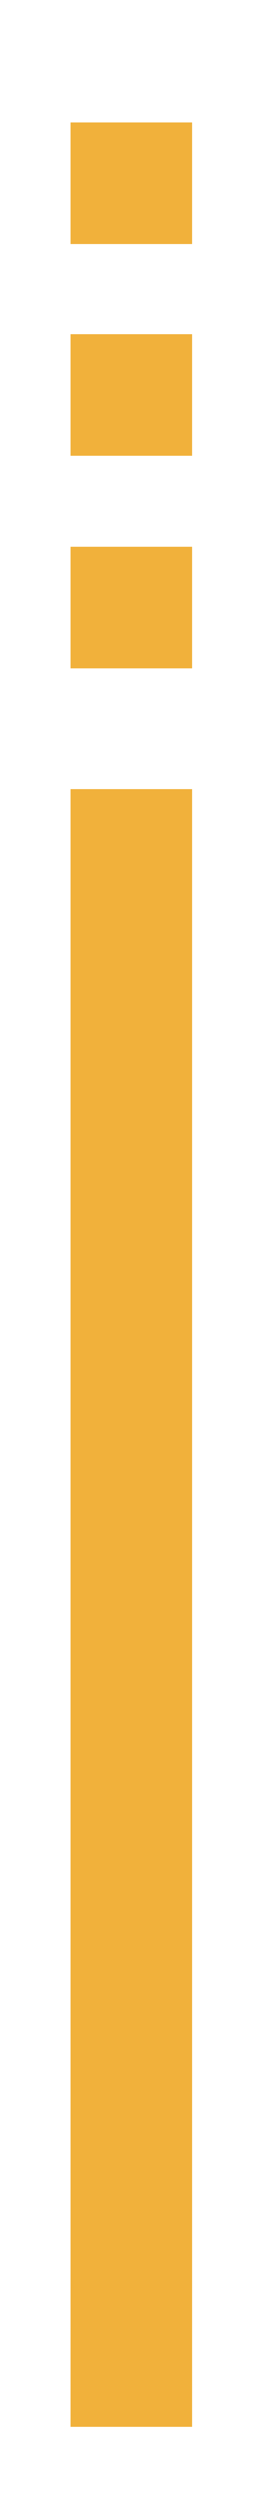 <?xml version="1.0" encoding="utf-8"?>
<!-- Generator: Adobe Illustrator 21.0.0, SVG Export Plug-In . SVG Version: 6.00 Build 0)  -->
<svg version="1.1" id="Layer_1" xmlns="http://www.w3.org/2000/svg" xmlns:xlink="http://www.w3.org/1999/xlink" x="0px" y="0px"
	 viewBox="0 0 32 294" style="enable-background:new 0 0 32 294;" xml:space="preserve">
<style type="text/css">
	.st0{fill:#F1B13B;}
</style>
<rect x="8.3" y="92.8" class="st0" width="14.3" height="192.6"/>
<rect x="8.3" y="64.3" class="st0" width="14.3" height="14.3"/>
<rect x="8.3" y="39.3" class="st0" width="14.3" height="14.3"/>
<rect x="8.3" y="14.4" class="st0" width="14.3" height="14.3"/>
</svg>
